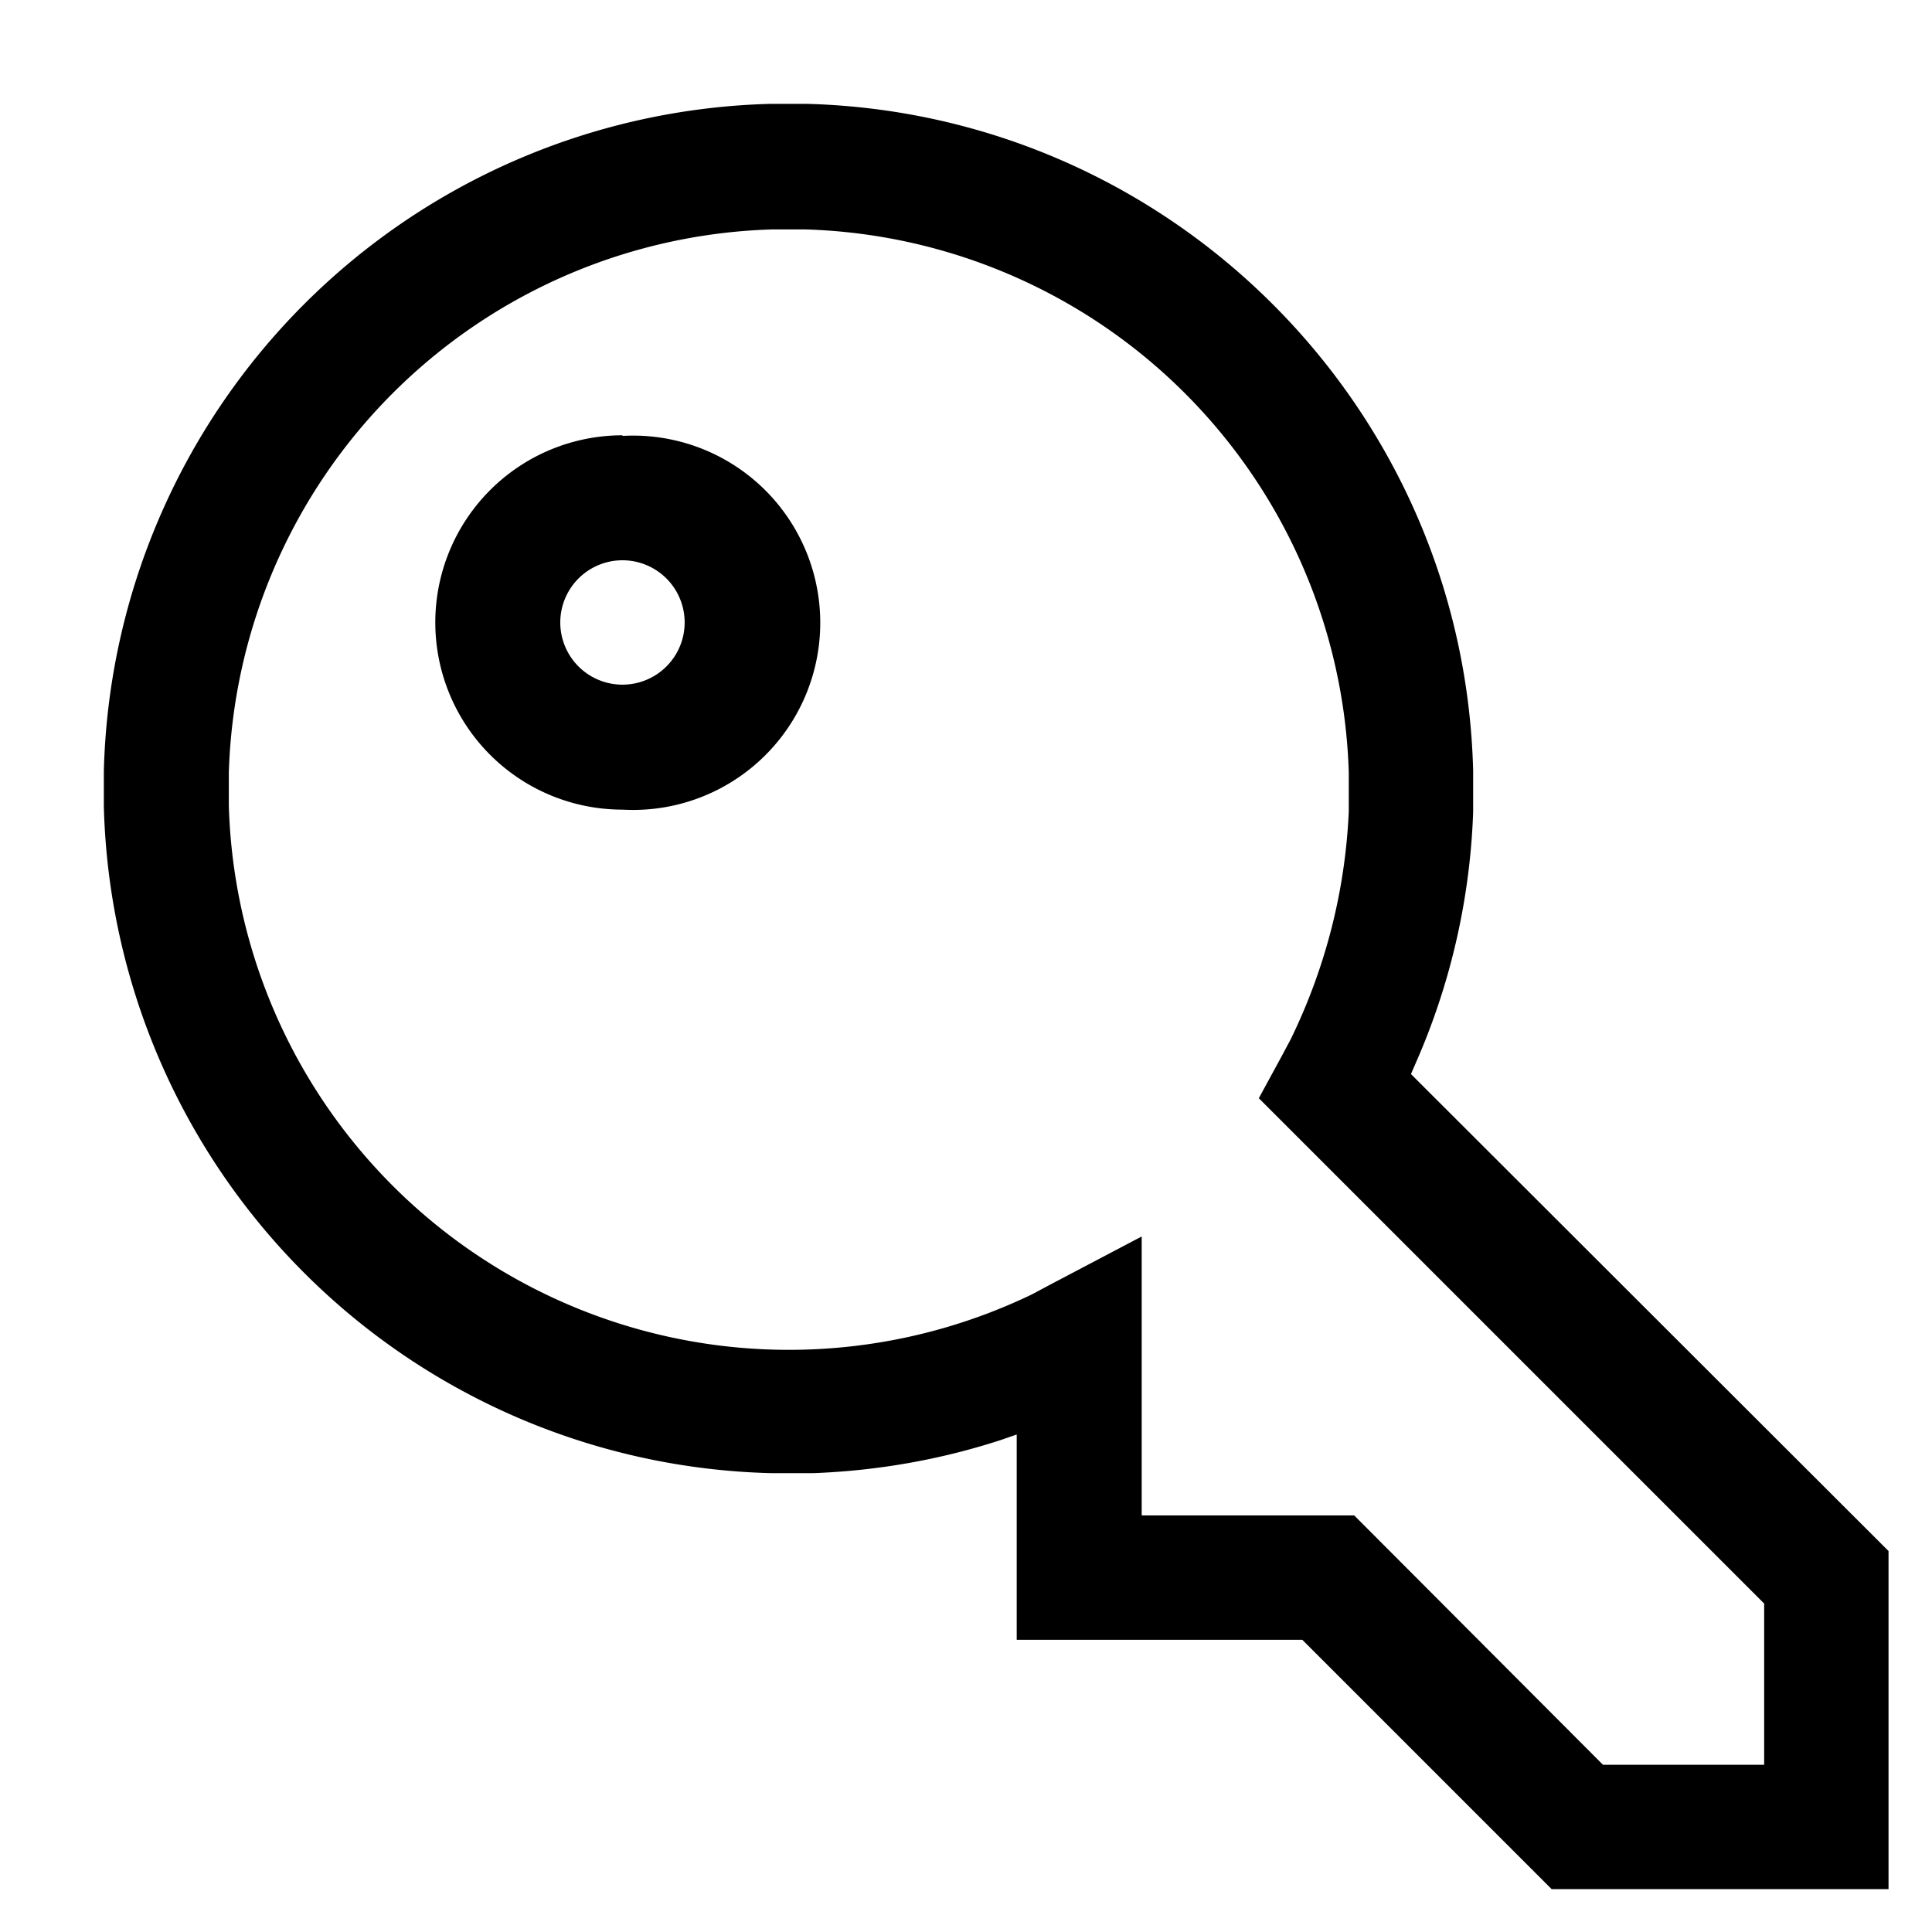 <?xml version="1.0" encoding="UTF-8"?> <svg xmlns="http://www.w3.org/2000/svg" viewBox="0 0 32 32" aria-hidden="true" role="presentation" style="display: block; height: 24px; width: 24px; fill: currentcolor;"><path d="M16.84 27.16v-3.4l-.26.09c-.98.32-2.03.51-3.11.55h-.7A11.34 11.34 0 0 1 1.72 13.36v-.59A11.34 11.34 0 0 1 12.77 1.72h.59c6.03.16 10.89 5.02 11.04 11.05V13.45a11.3 11.3 0 0 1-.9 4.04l-.13.3 7.91 7.9v5.6H25.7l-4.13-4.13zM10.31 7.22a3.1 3.1 0 1 1 0 6.19 3.1 3.1 0 0 1 0-6.2zm0 2.06a1.03 1.03 0 1 0 0 2.06 1.03 1.03 0 0 0 0-2.06zM22.43 25.1l4.12 4.13h2.67v-2.67l-8.37-8.37.37-.68.16-.3c.56-1.15.9-2.42.96-3.77v-.64a9.28 9.28 0 0 0-9-9h-.55a9.28 9.28 0 0 0-9 9v.54a9.28 9.28 0 0 0 13.3 8.1l.3-.16 1.52-.8v4.62z"></path></svg> 